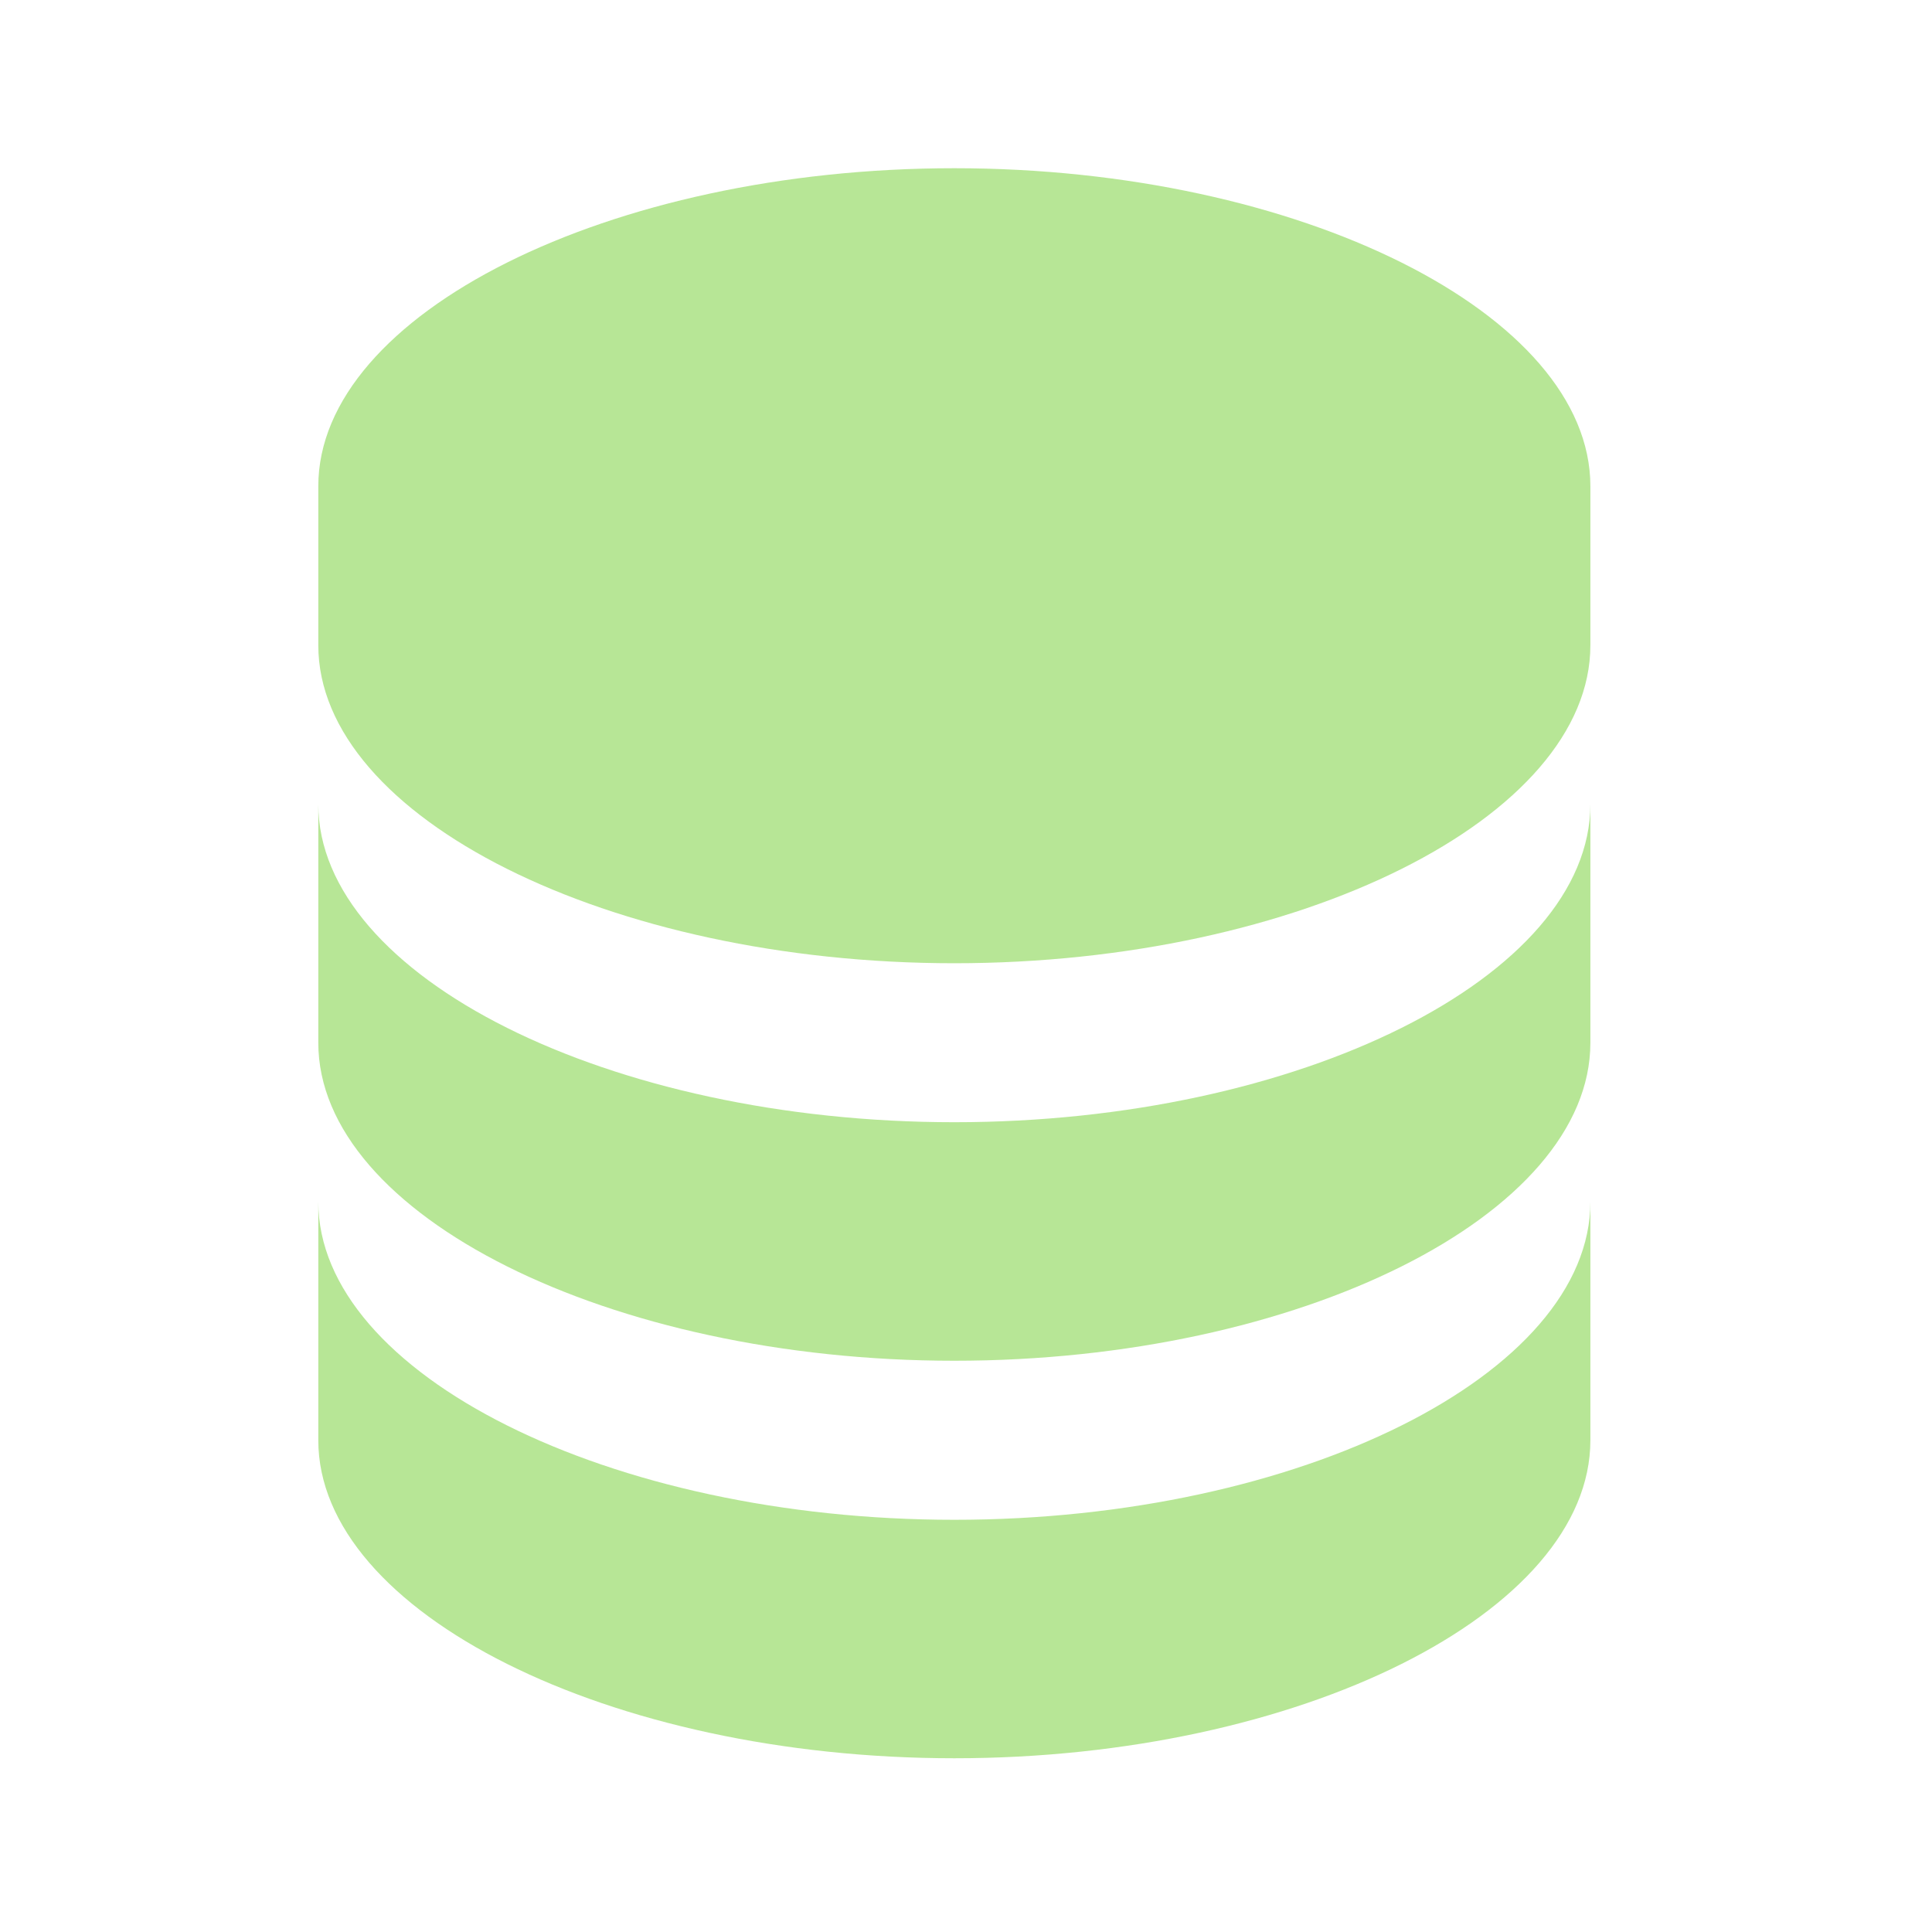 <?xml version="1.0" encoding="UTF-8"?>
<svg xmlns="http://www.w3.org/2000/svg" width="28" height="28" viewBox="0 0 28 28" fill="none">
  <path d="M23.049 7.047C23.049 4.549 18.828 2.438 13.831 2.438C8.834 2.438 4.613 4.549 4.613 7.047V9.351C4.613 11.849 8.834 13.96 13.831 13.96C18.828 13.96 23.049 11.849 23.049 9.351V7.047ZM13.831 22.026C8.834 22.026 4.613 19.915 4.613 17.417V20.873C4.613 23.371 8.834 25.482 13.831 25.482C18.828 25.482 23.049 23.371 23.049 20.873V17.417C23.049 19.915 18.828 22.026 13.831 22.026Z" fill="#71CF2E" fill-opacity="0.5"></path>
  <path d="M23.049 11.655C23.049 14.153 18.828 16.264 13.831 16.264C8.834 16.264 4.613 14.153 4.613 11.655V15.112C4.613 17.61 8.834 19.721 13.831 19.721C18.828 19.721 23.049 17.61 23.049 15.112V11.655Z" fill="#71CF2E" fill-opacity="0.5"></path>
</svg>
